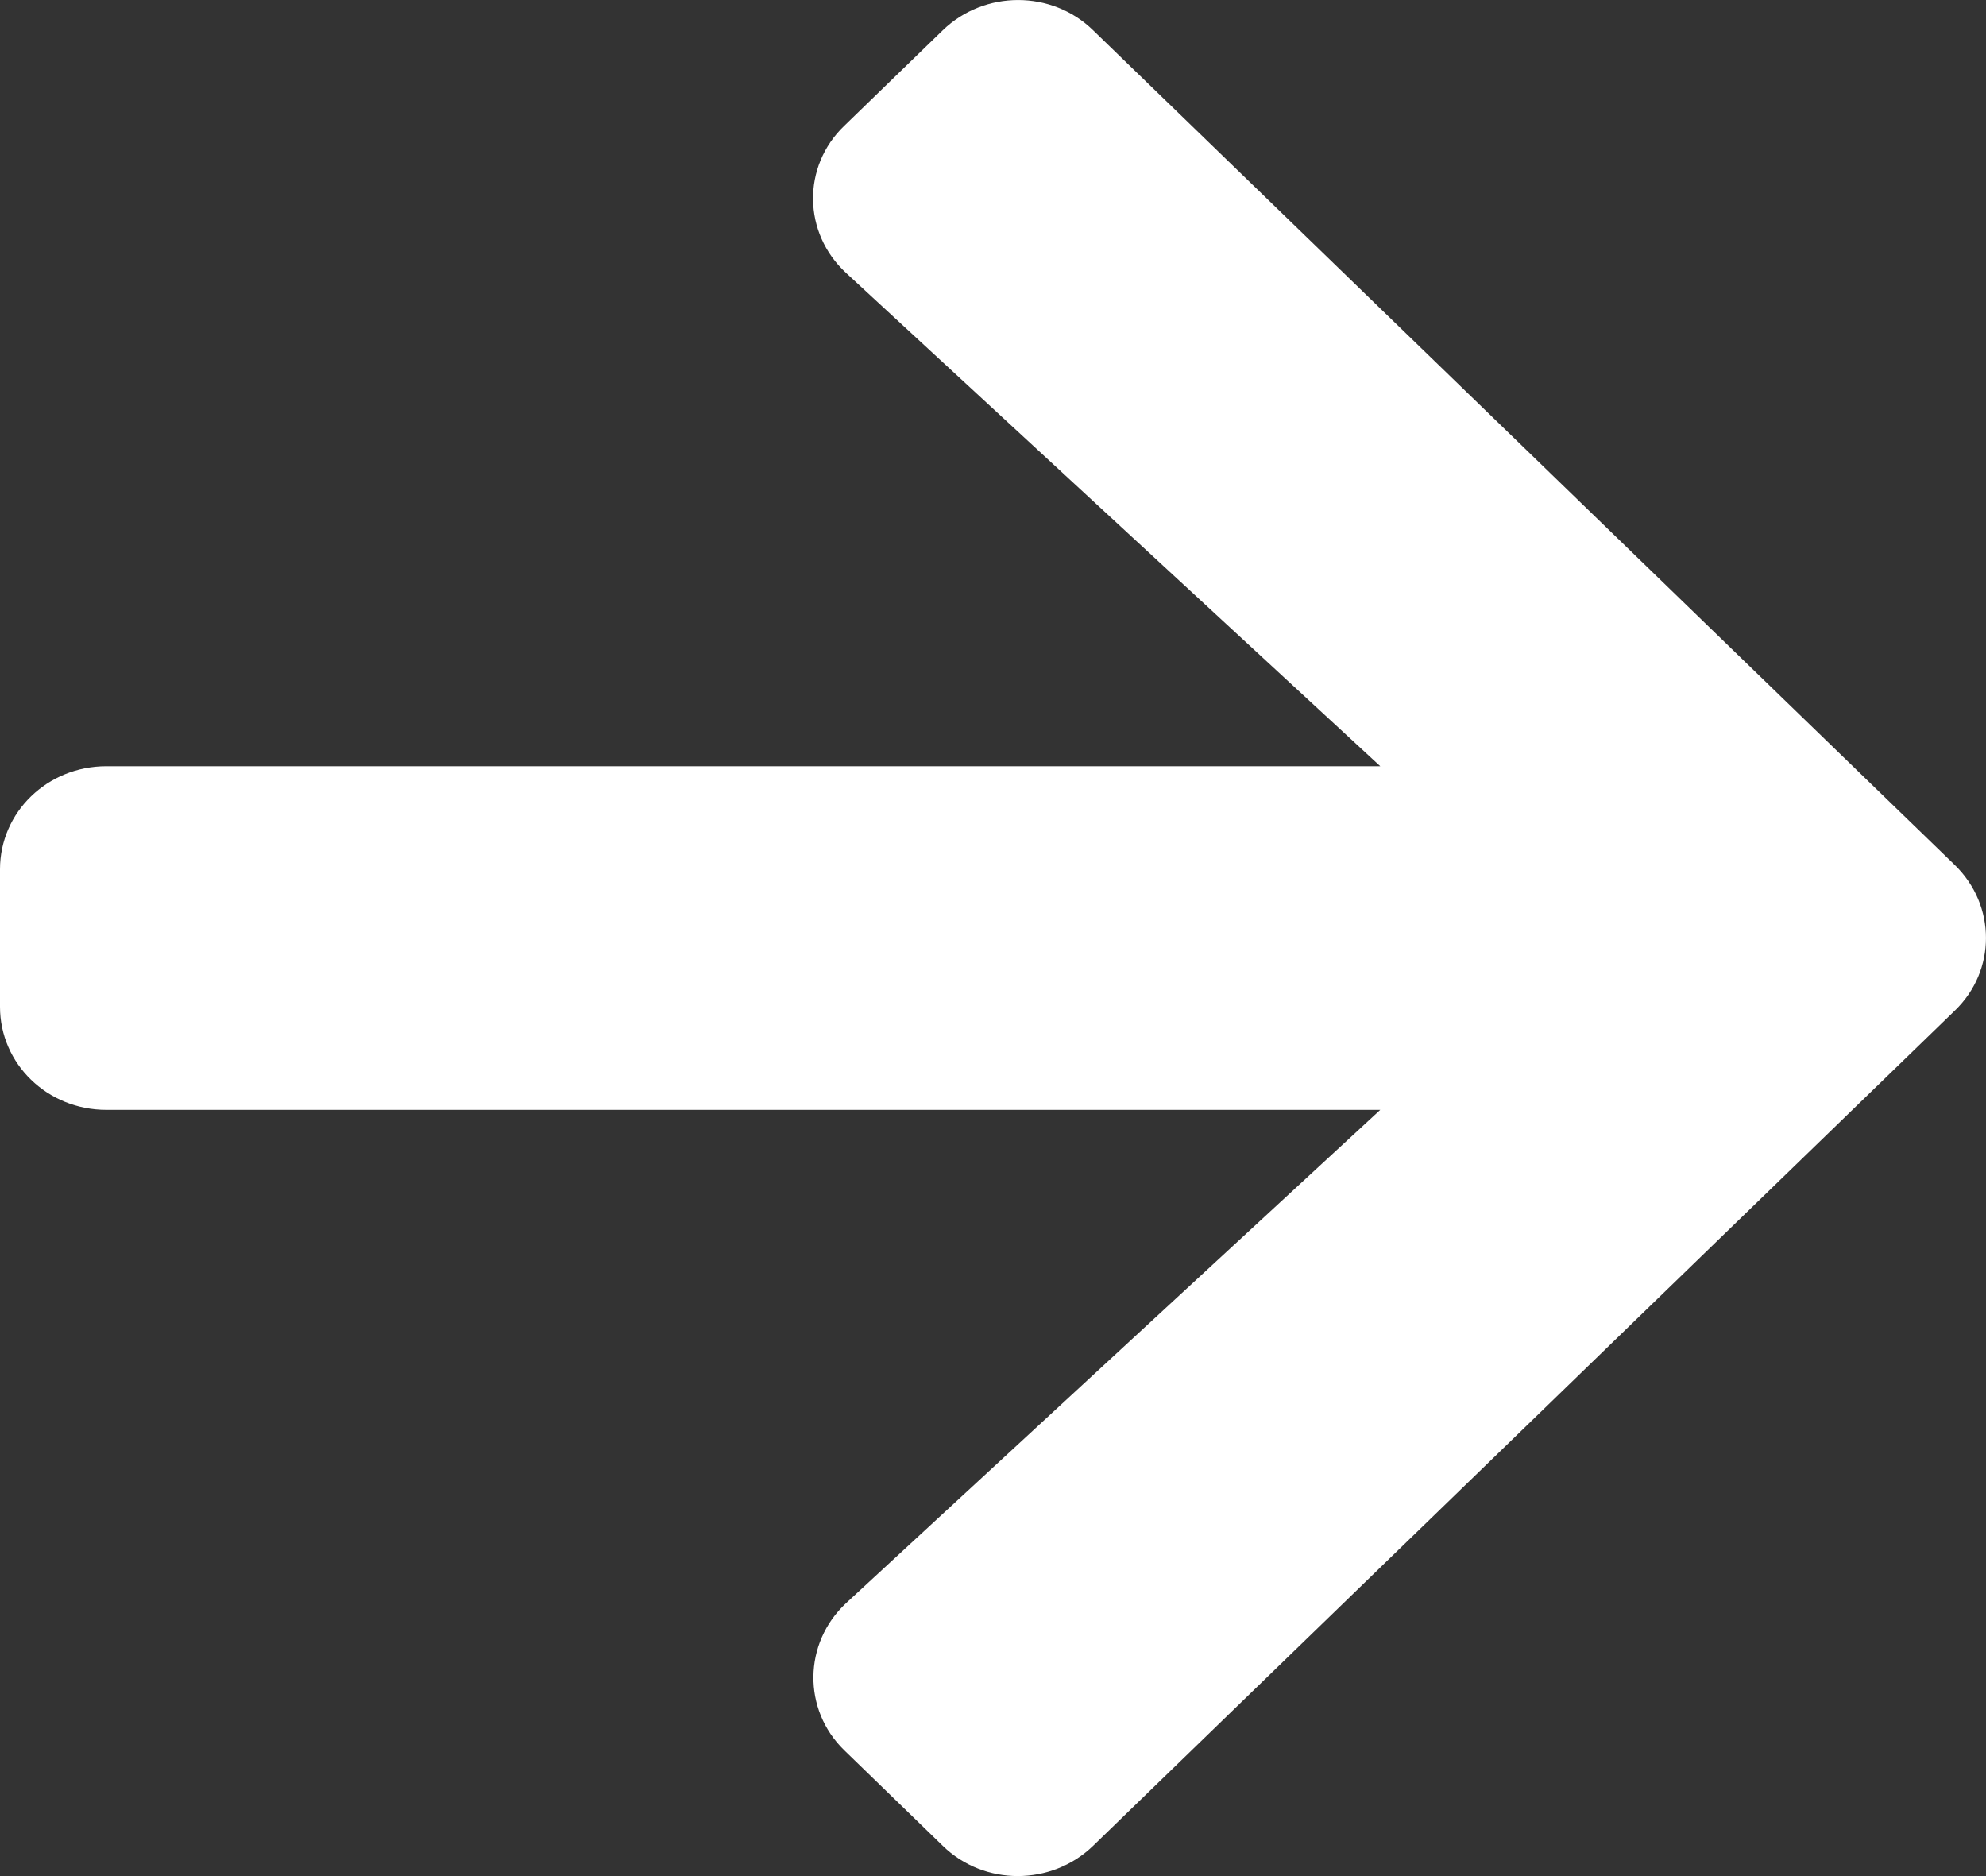 <svg width="18" height="17" viewBox="0 0 18 17" fill="none" xmlns="http://www.w3.org/2000/svg">
<rect x="0" y="0" width="18" height="17" fill="#333333" stroke="none"/>
<path d="M7.653 1.139L8.545 0.274C8.923 -0.091 9.533 -0.091 9.907 0.274L17.717 7.838C18.094 8.204 18.094 8.796 17.717 9.158L9.907 16.726C9.529 17.091 8.919 17.091 8.545 16.726L7.653 15.861C7.272 15.492 7.28 14.888 7.669 14.526L12.51 10.057H0.964C0.43 10.057 0 9.641 0 9.123V7.877C0 7.359 0.43 6.943 0.964 6.943H12.51L7.669 2.474C7.276 2.112 7.267 1.508 7.653 1.139Z" fill="white"/>
</svg>
